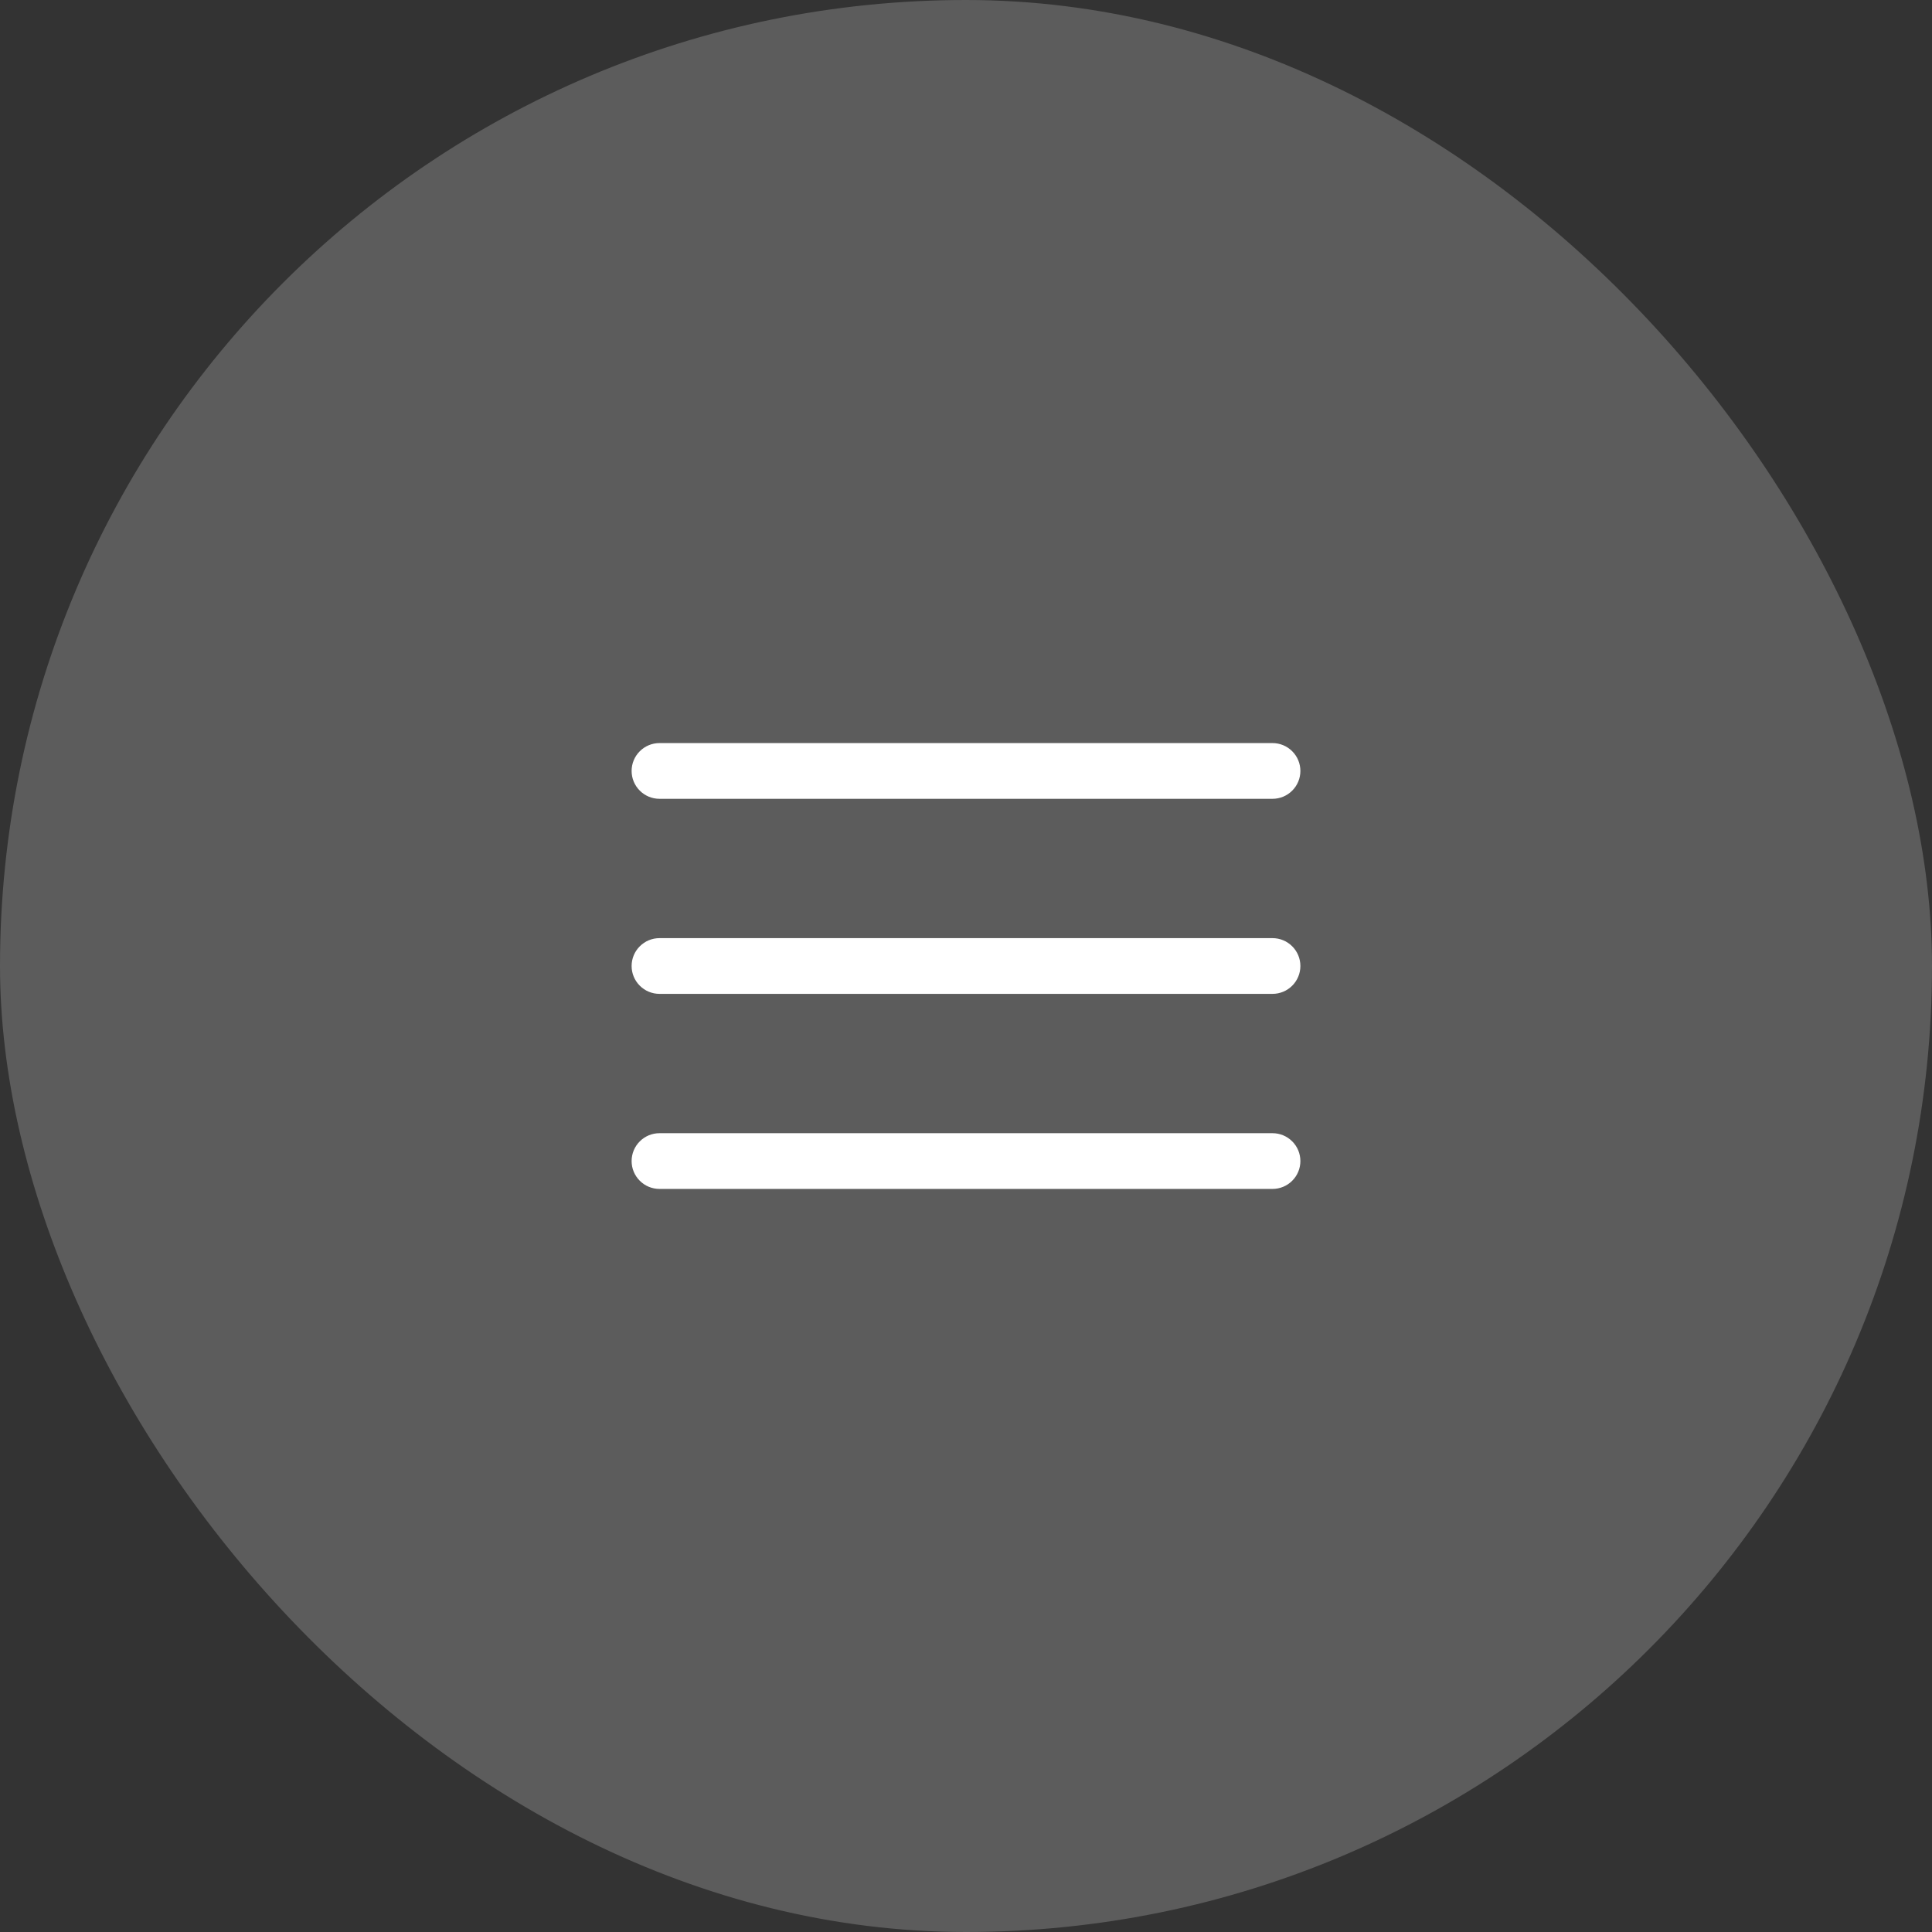 <svg width="52" height="52" viewBox="0 0 52 52" fill="none" xmlns="http://www.w3.org/2000/svg">
    <rect x="0" y="0" width="52" height="52" fill="#333333" stroke="none"/>
    <rect width="52" height="52" rx="26" fill="white" fill-opacity="0.2" />
    <path fill-rule="evenodd" clip-rule="evenodd"
        d="M17 20.75C17 20.551 17.079 20.36 17.22 20.22C17.36 20.079 17.551 20 17.75 20H34.25C34.449 20 34.64 20.079 34.78 20.22C34.921 20.36 35 20.551 35 20.75C35 20.949 34.921 21.14 34.78 21.28C34.64 21.421 34.449 21.5 34.25 21.5H17.75C17.551 21.5 17.36 21.421 17.22 21.28C17.079 21.14 17 20.949 17 20.75ZM17 26C17 25.801 17.079 25.61 17.22 25.47C17.36 25.329 17.551 25.25 17.75 25.25H34.25C34.449 25.25 34.64 25.329 34.78 25.47C34.921 25.61 35 25.801 35 26C35 26.199 34.921 26.39 34.78 26.53C34.64 26.671 34.449 26.75 34.25 26.75H17.75C17.551 26.75 17.36 26.671 17.22 26.53C17.079 26.39 17 26.199 17 26ZM17 31.25C17 31.051 17.079 30.86 17.22 30.72C17.36 30.579 17.551 30.5 17.75 30.5H34.25C34.449 30.5 34.64 30.579 34.78 30.72C34.921 30.86 35 31.051 35 31.25C35 31.449 34.921 31.64 34.78 31.78C34.64 31.921 34.449 32 34.25 32H17.75C17.551 32 17.36 31.921 17.22 31.78C17.079 31.64 17 31.449 17 31.25Z"
        fill="white" />
</svg>